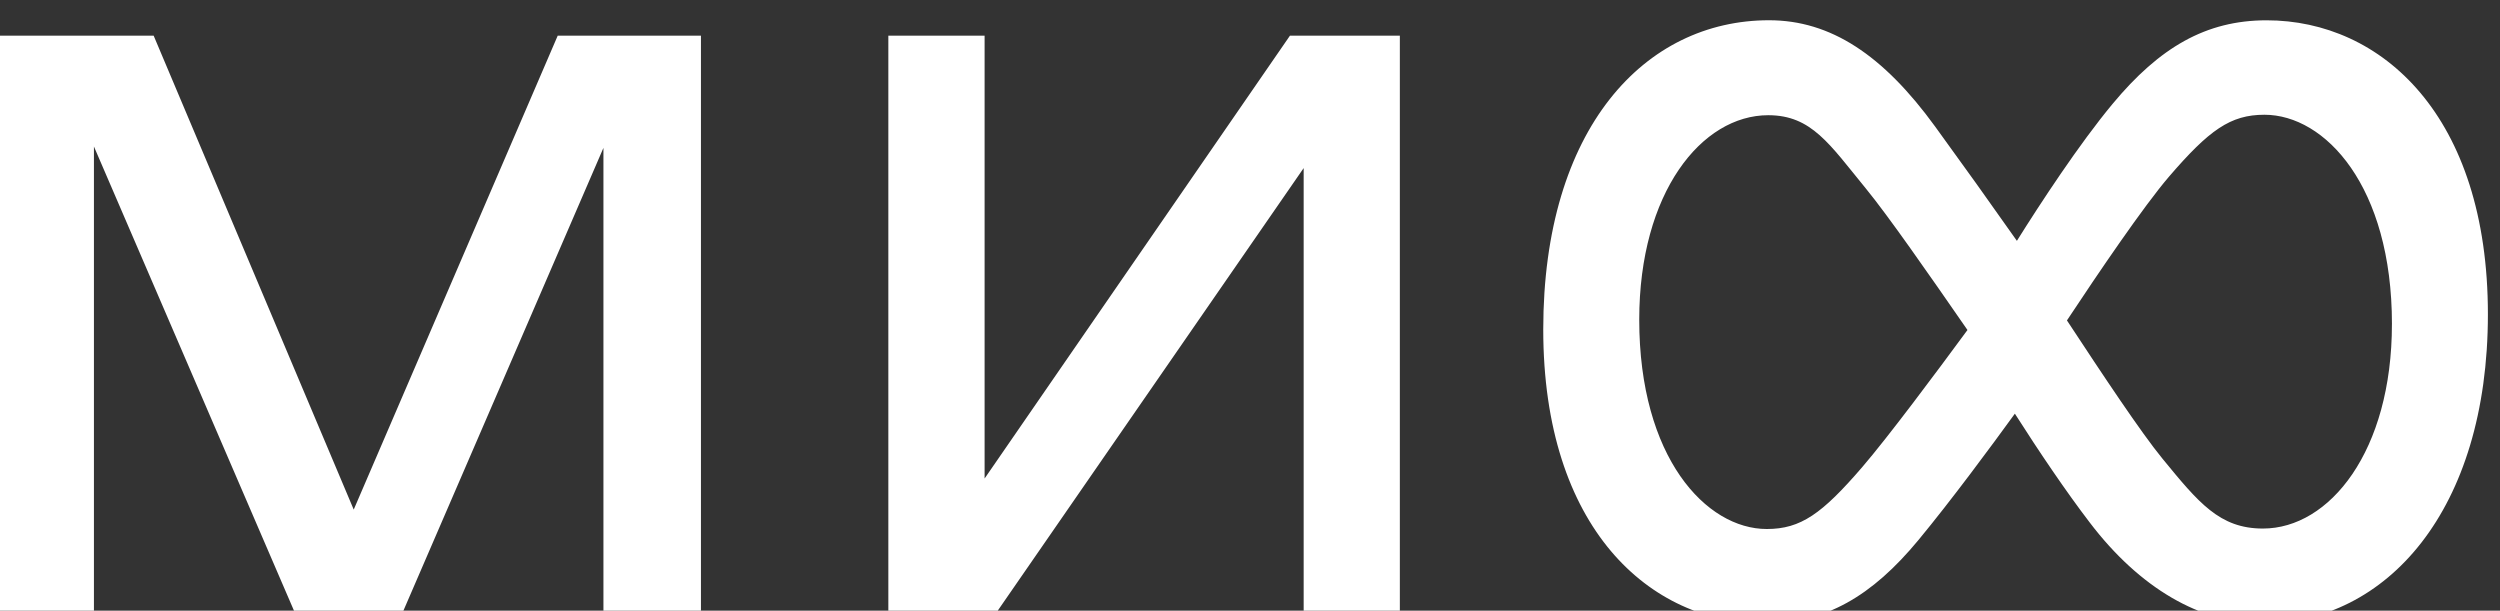 <svg width="131" height="32" viewBox="0 0 131 32" fill="none" xmlns="http://www.w3.org/2000/svg">
<rect x="0" y="0" width="131" height="32" fill="#333333" stroke="none"/>
<g clip-path="url(#clip0_7280_73919)">
<path d="M125.338 16.981C125.338 9.763 121.838 6.013 118.655 6.013C116.873 6.013 115.761 6.811 113.656 9.256C112.327 10.805 109.961 14.291 108.308 16.79C110.208 19.679 112.187 22.66 113.312 24.032C115.208 26.343 116.305 27.696 118.577 27.696C122.065 27.696 125.337 23.651 125.337 16.982L125.338 16.981ZM103.095 17.292C101.024 14.3 98.937 11.302 97.766 9.872C95.87 7.561 94.929 6.037 92.655 6.037C89.171 6.037 85.896 10.082 85.896 16.751C85.896 23.97 89.396 27.72 92.581 27.72C94.361 27.72 95.474 26.922 97.579 24.479C98.927 22.911 101.401 19.596 103.095 17.292ZM130.366 16.463C130.366 26.753 125.037 32.667 118.536 32.667C115.308 32.667 112.124 30.825 109.503 27.381C108.264 25.762 106.856 23.68 105.579 21.676C104.316 23.417 102.254 26.207 100.53 28.294C98.085 31.25 95.647 32.667 92.463 32.667C86.437 32.667 80.866 27.667 80.866 17.264C80.868 6.709 86.195 1.061 92.696 1.061C95.927 1.061 98.675 2.88 101.403 6.634C102.847 8.618 104.274 10.613 105.685 12.62C106.899 10.681 108.947 7.548 110.705 5.437C113.158 2.488 115.588 1.064 118.769 1.064C124.796 1.064 130.366 6.066 130.366 16.467V16.463ZM18.535 26.703L8.052 1.87H0V32.146H4.922V7.677L15.467 32.144H21.076L31.62 7.749V32.144H36.73V1.869H29.224L18.534 26.704L18.535 26.703ZM67.592 1.87H73.352V32.146H68.312V8.808L52.181 32.144H46.549V1.869H51.593V25.074L67.594 1.868L67.592 1.87Z" fill="white"/>
</g>
<defs>
<clipPath id="clip0_7280_73919">
<rect width="130.366" height="32" fill="white" transform="translate(0 0.667)"/>
</clipPath>
</defs>
</svg>
